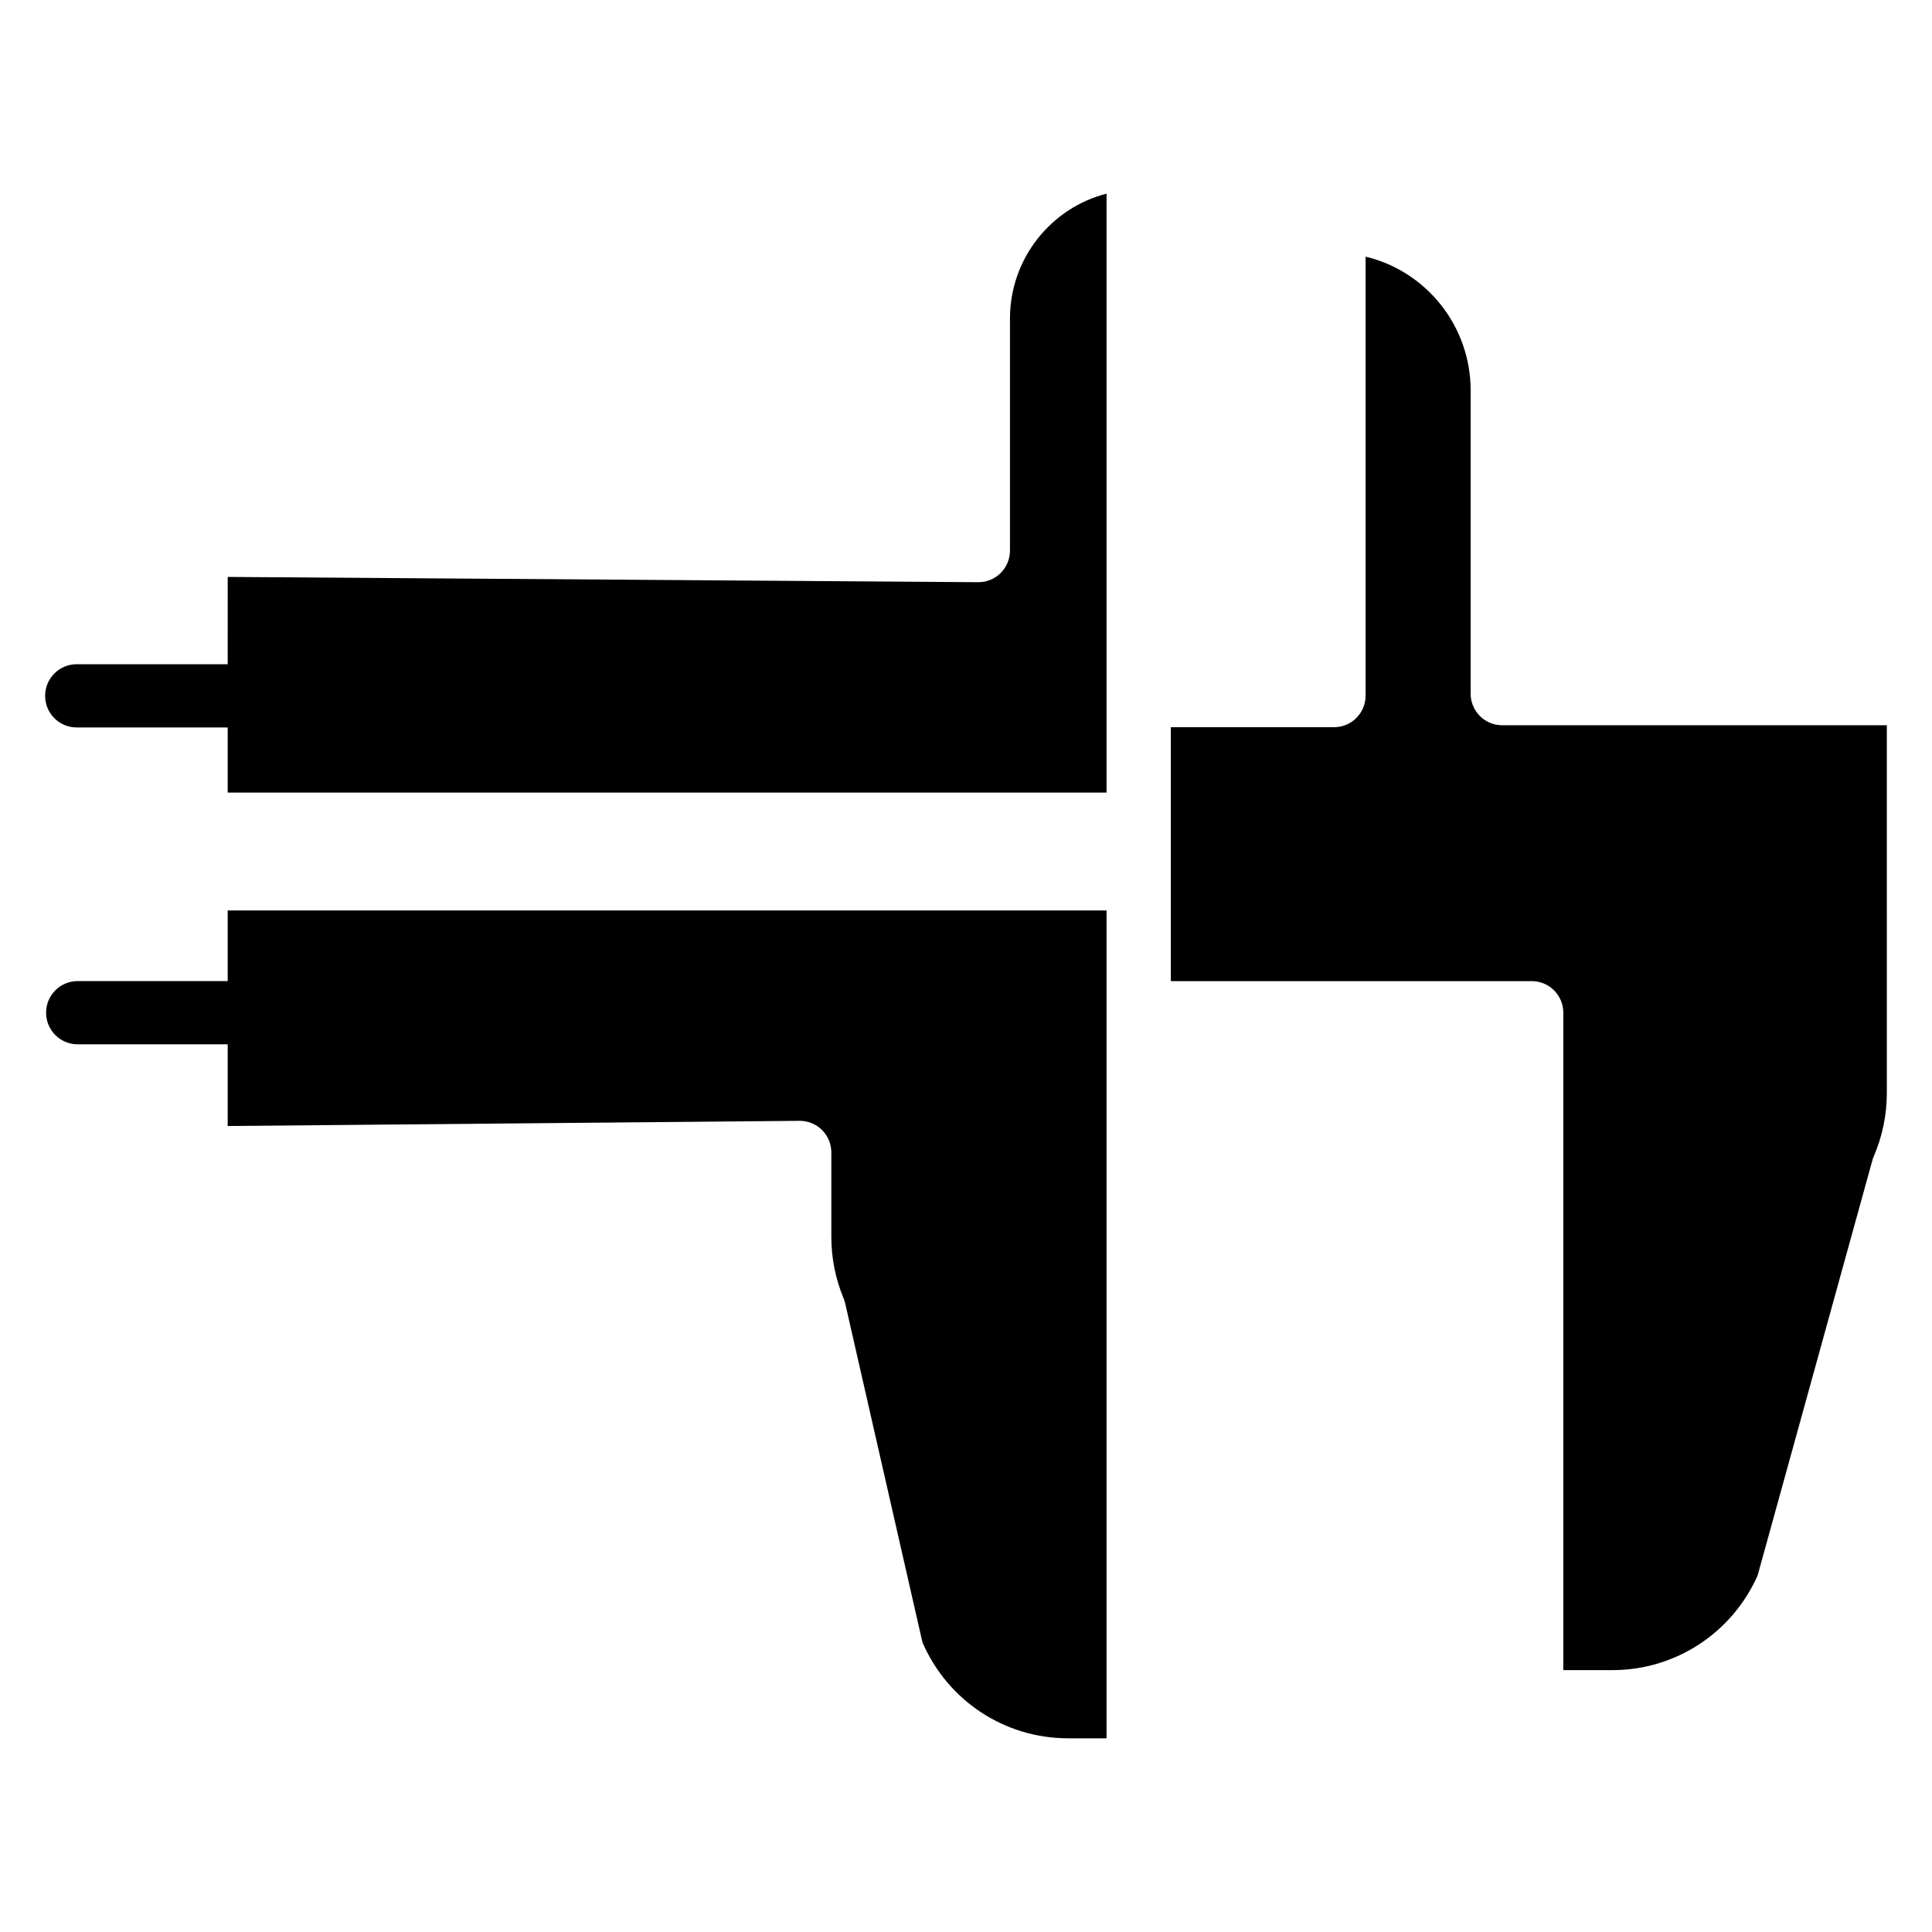 <?xml version="1.0" encoding="UTF-8"?>
<!-- Uploaded to: SVG Find, www.svgrepo.com, Generator: SVG Find Mixer Tools -->
<svg fill="#000000" width="800px" height="800px" version="1.1" viewBox="144 144 512 512" xmlns="http://www.w3.org/2000/svg">
 <g>
  <path d="m208.25 336.78h-43.945c-4.609 0-8.344-3.75-8.344-8.375s3.734-8.375 8.344-8.375h43.945c4.609 0 8.344 3.75 8.344 8.375 0.004 4.625-3.734 8.375-8.344 8.375z"/>
  <path d="m208.25 420.75h-43.691c-4.609 0-8.344-3.75-8.344-8.375s3.734-8.375 8.344-8.375h43.691c4.609 0 8.344 3.75 8.344 8.375 0.004 4.629-3.734 8.375-8.344 8.375z"/>
  <path d="m204.34 354.04h232.91v-158.72c-14.691 3.75-25.598 17.172-25.598 33.109v61.48c0 2.231-0.891 4.371-2.465 5.945-1.562 1.559-3.68 2.434-5.875 2.434h-0.055l-198.91-1.395z"/>
  <path d="m388.46 579.24c6.695 15.473 21.773 25.43 38.594 25.43h10.195v-219.39h-232.91v57.125l151.56-1.371h0.074c2.199 0 4.309 0.871 5.871 2.426 1.582 1.574 2.469 3.715 2.469 5.953v22.352c0 5.629 1.09 11.113 3.246 16.305 0.18 0.438 0.328 0.887 0.43 1.352z"/>
  <path d="m644.03 433.62c0 5.809-1.16 11.457-3.453 16.797-0.148 0.348-0.277 0.707-0.375 1.07l-30.418 110.04c-6.777 15.246-21.801 25.07-38.434 25.07h-13.059v-174.21c0-4.625-3.734-8.375-8.344-8.375l-95.664-0.004v-67.297h43.27c4.609 0 8.344-3.75 8.344-8.375v-116.32c15.941 3.797 27.836 18.242 27.836 35.43v80.375c0 4.625 3.734 8.375 8.344 8.375l101.95-0.004z"/>
 </g>
</svg>